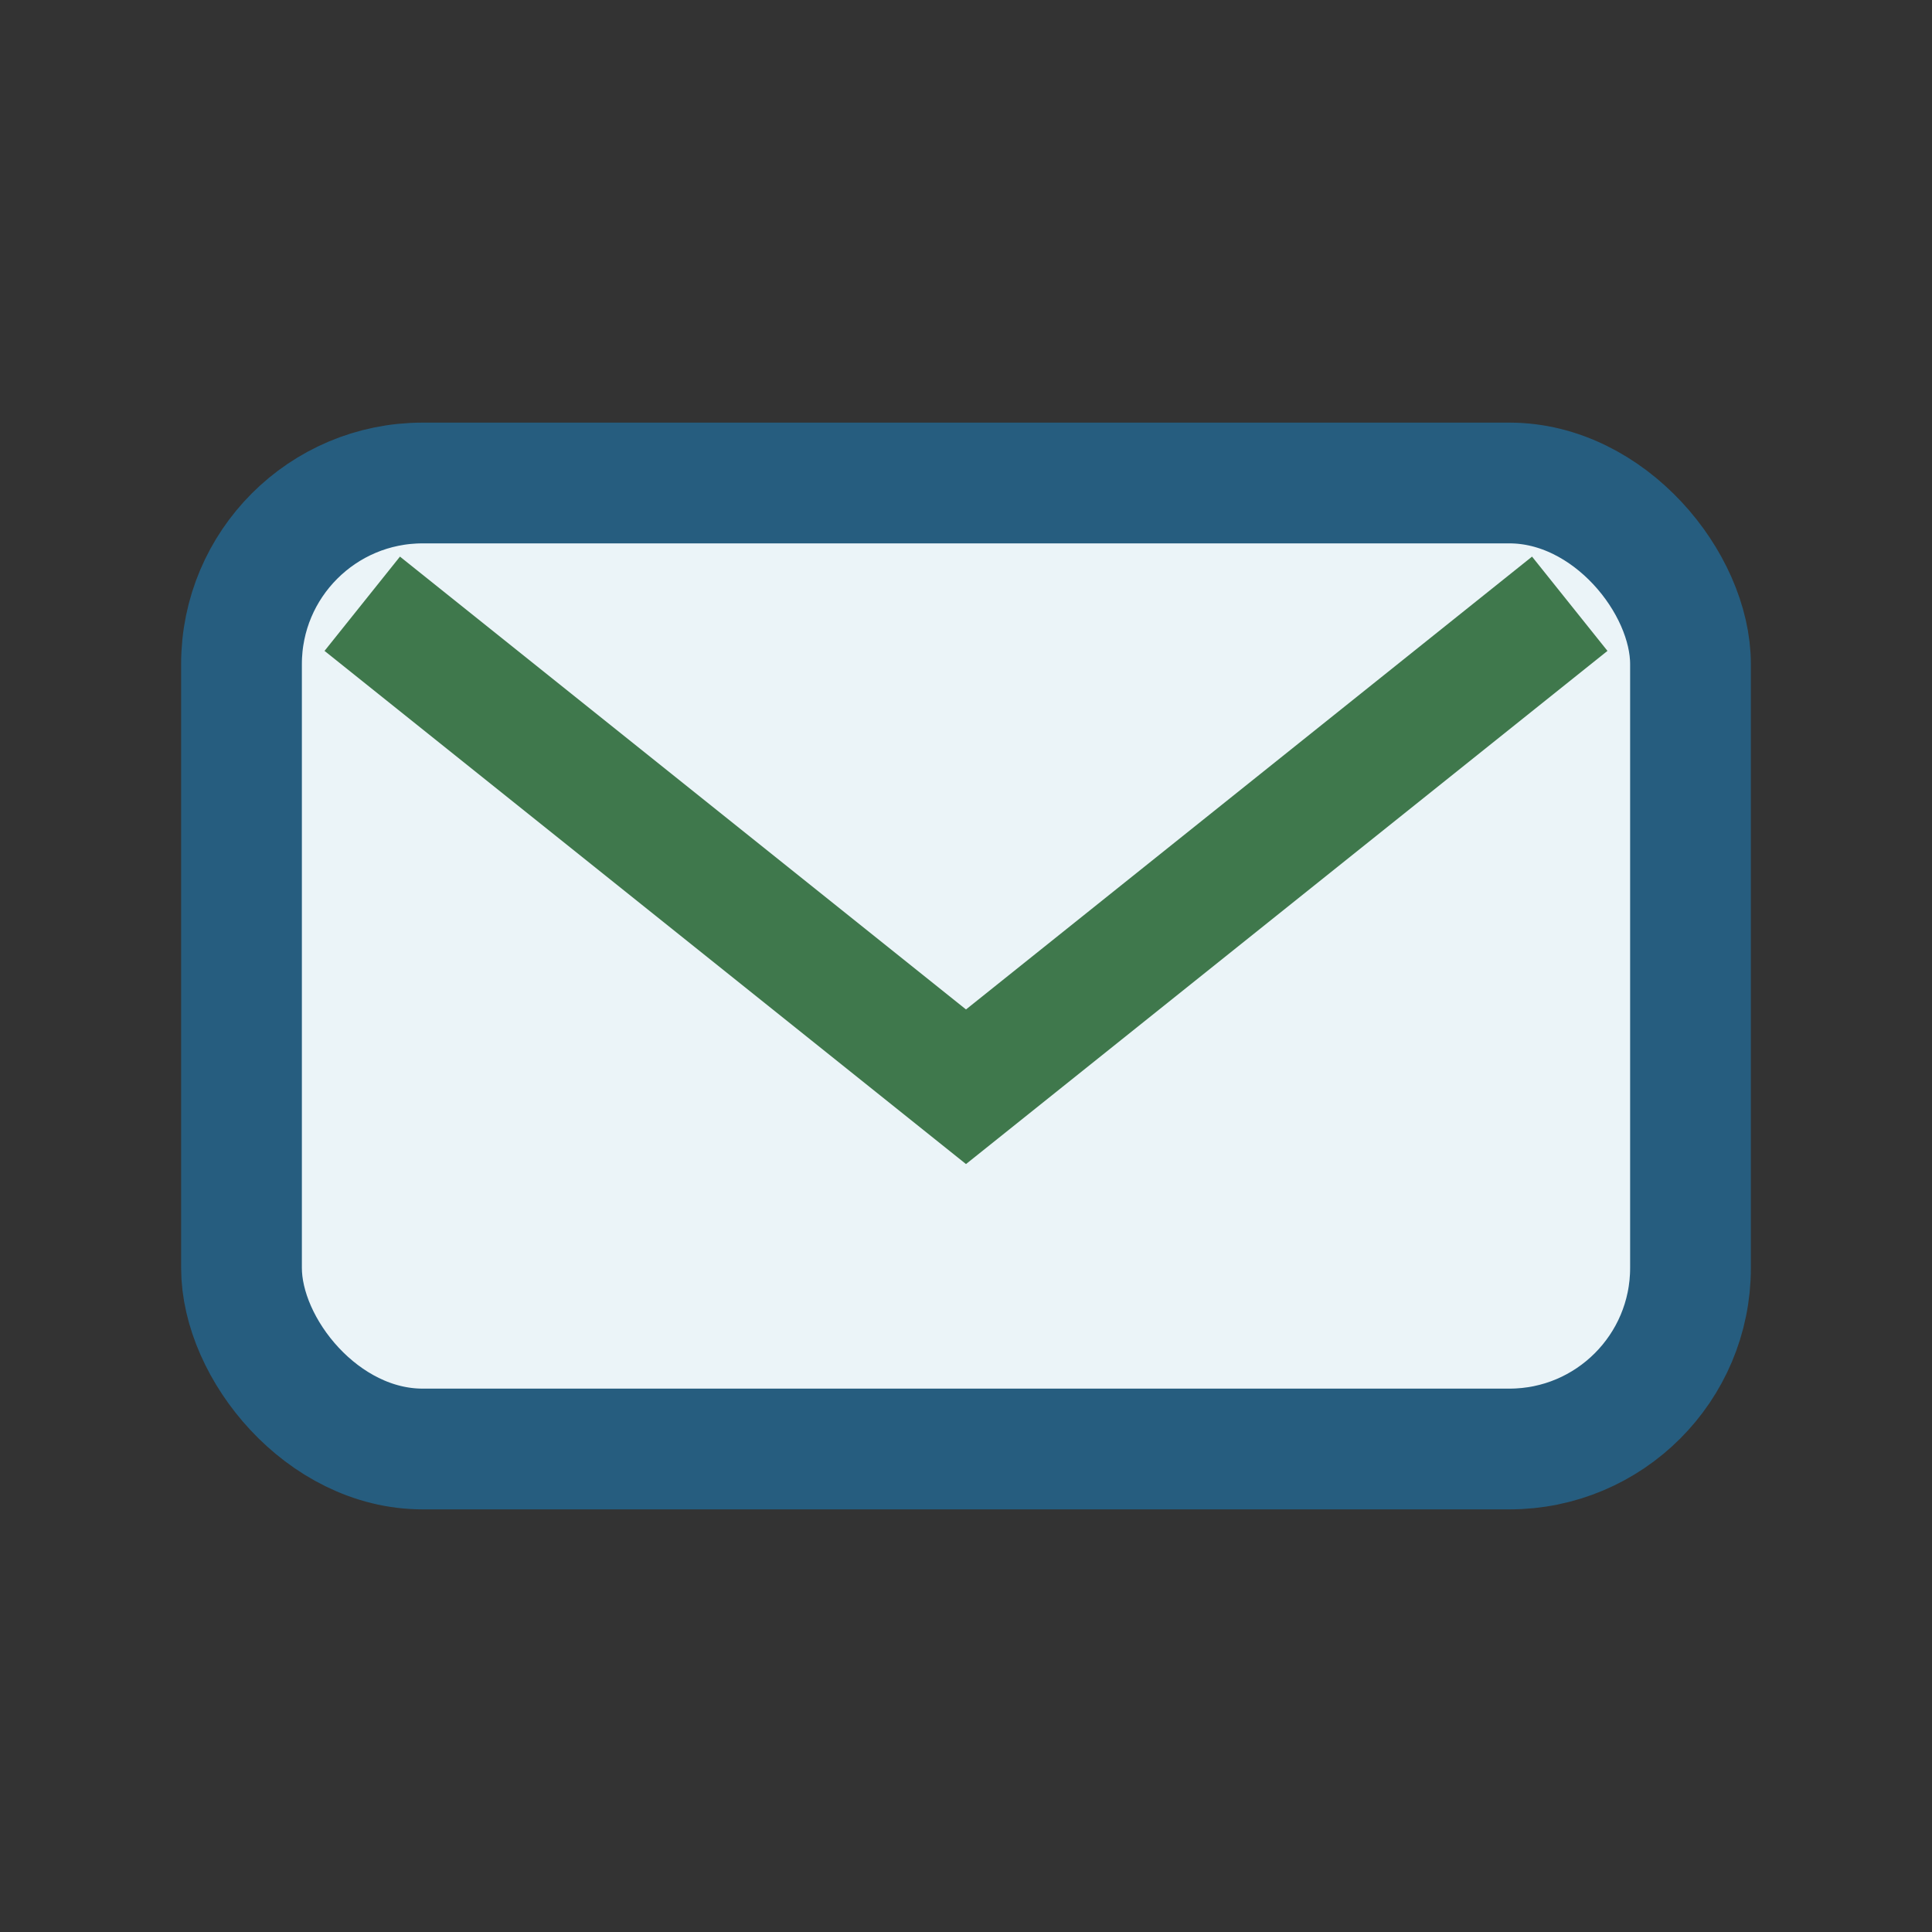 <?xml version="1.0" encoding="UTF-8"?>
<svg xmlns="http://www.w3.org/2000/svg" width="32" height="32" viewBox="0 0 32 32"><rect x="0" y="0" width="32" height="32" fill="#333333" stroke="none"/><rect x="4" y="8" width="24" height="16" rx="3" fill="#EBF4F8" stroke="#265D7F" stroke-width="2"/><path d="M6 10l10 8 10-8" fill="none" stroke="#3F784C" stroke-width="2"/></svg>